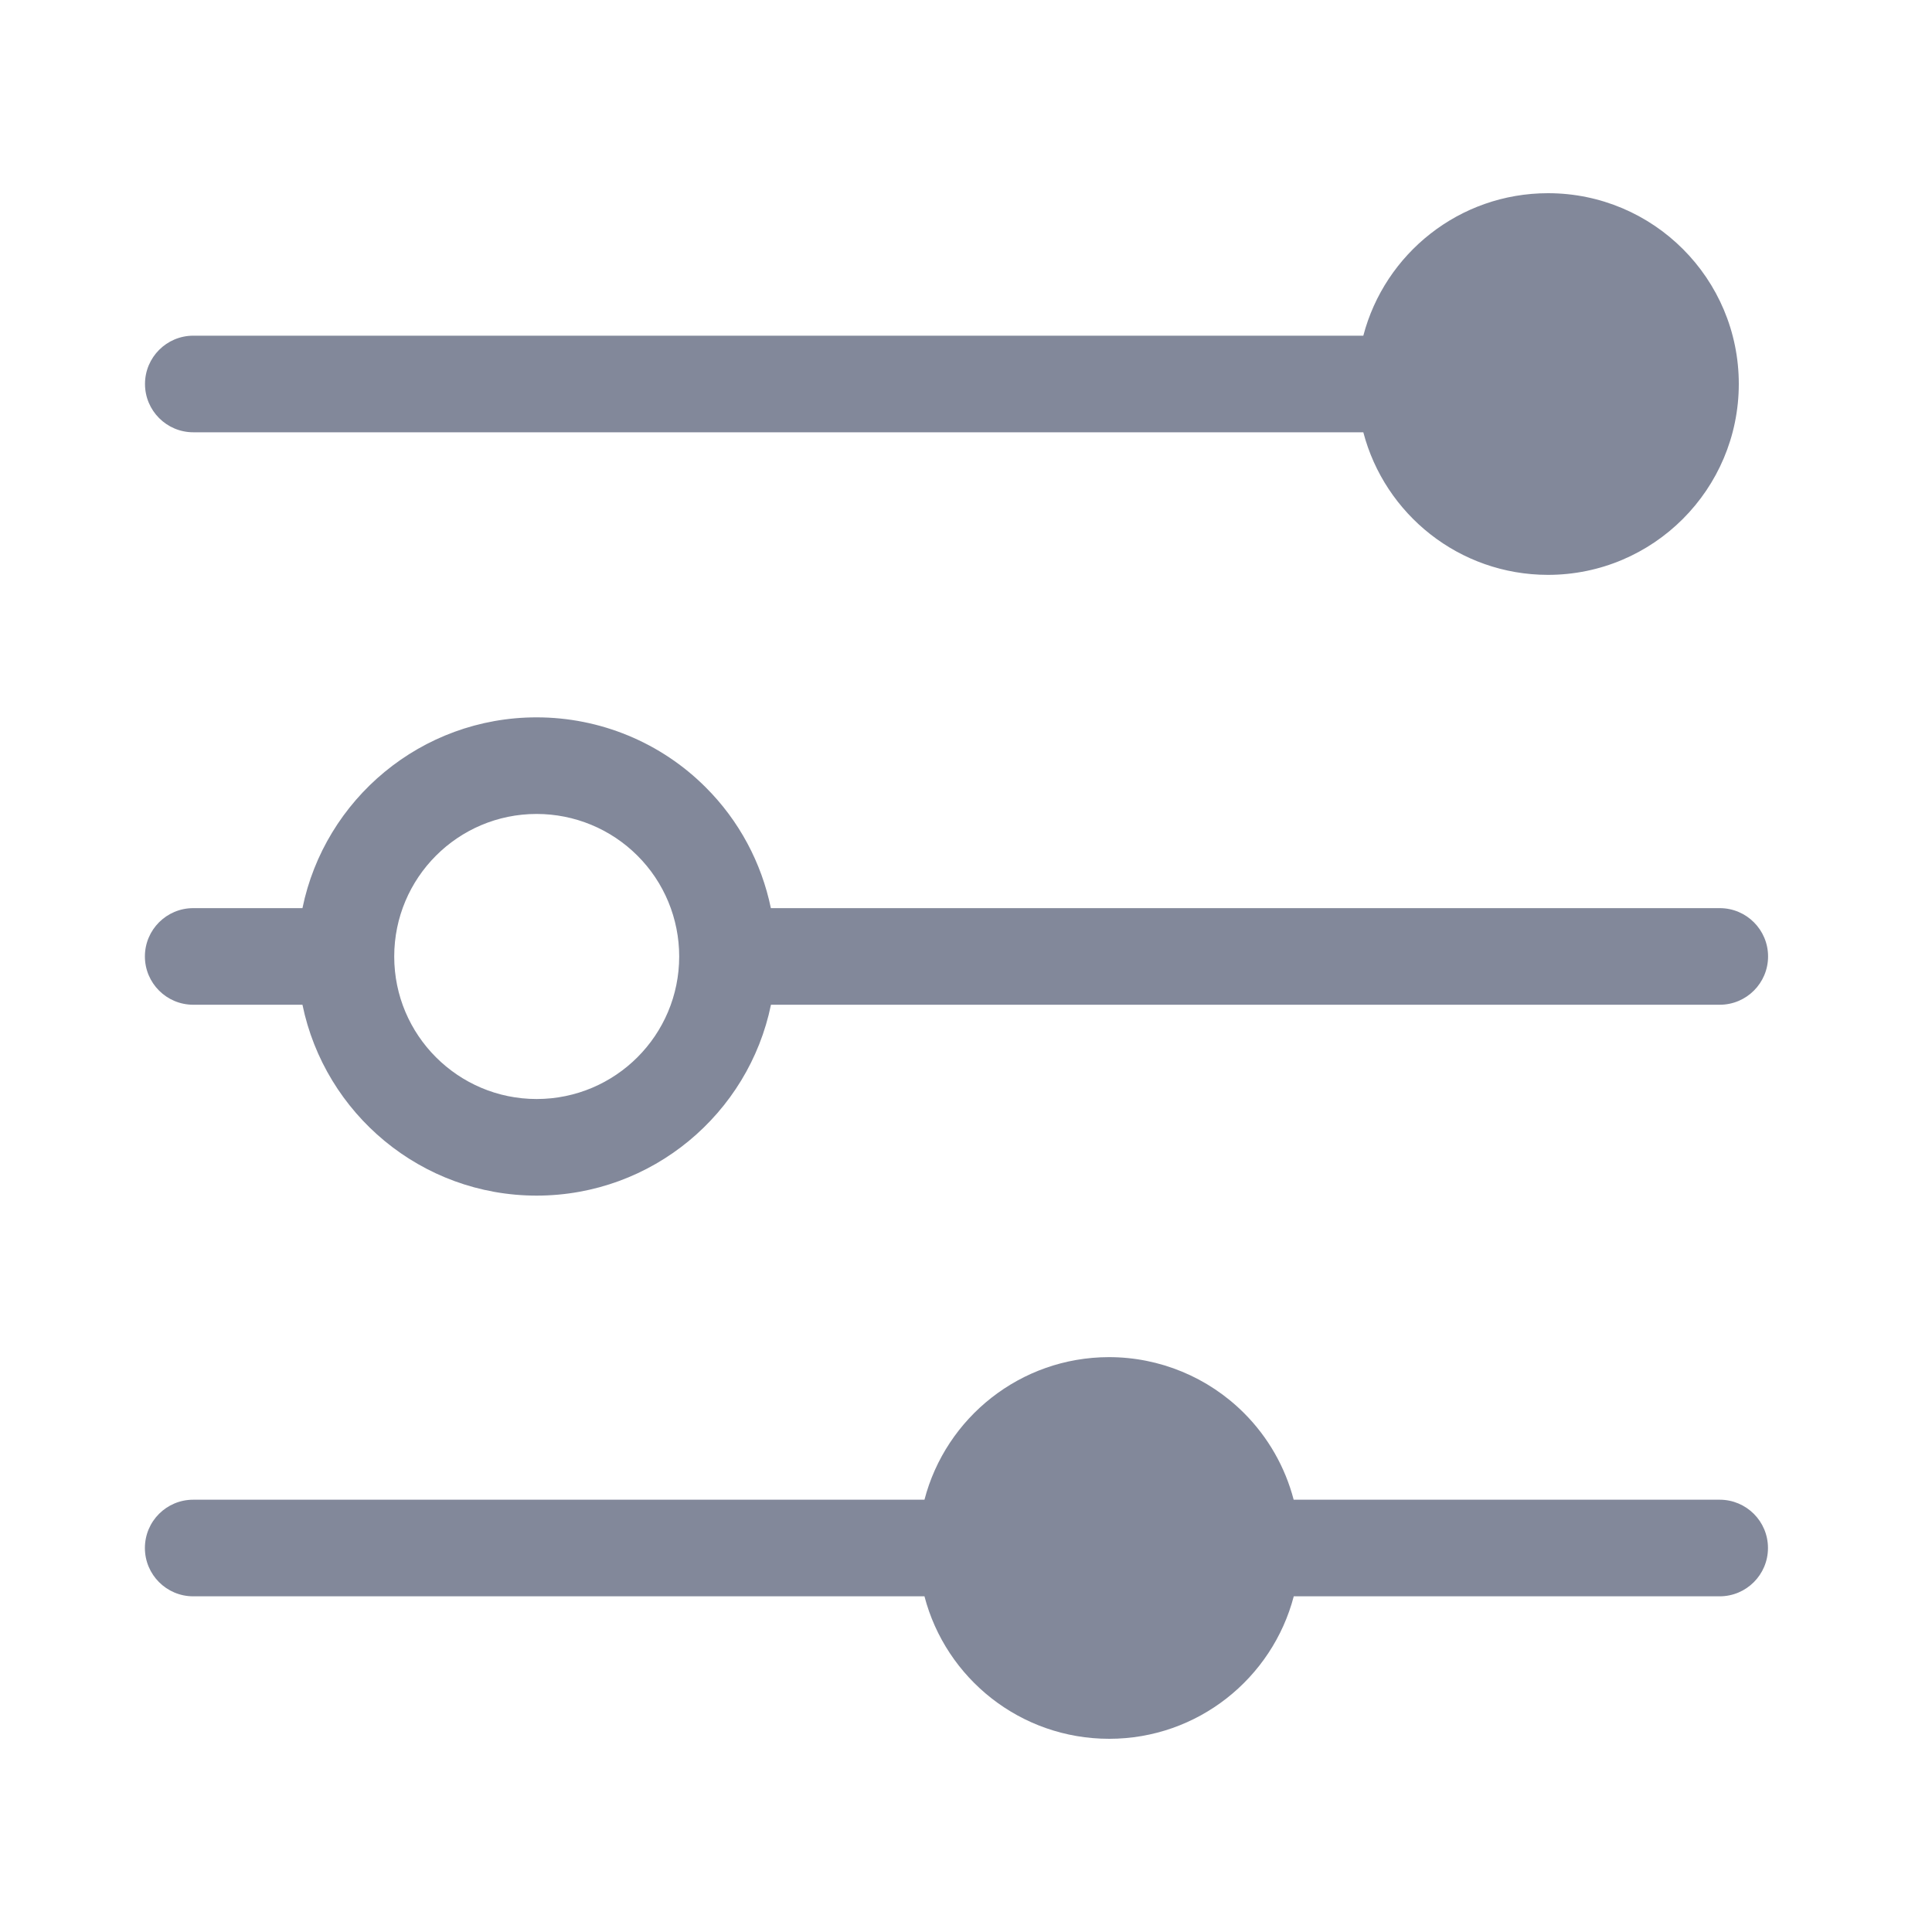 <svg width="20" height="20" viewBox="0 0 20 20" fill="none" xmlns="http://www.w3.org/2000/svg">
<path fill-rule="evenodd" clip-rule="evenodd" d="M16.025 2C17.116 2 18 2.884 18 3.975C17.999 5.066 17.115 5.951 16.024 5.951C15.106 5.95 14.335 5.324 14.113 4.475H2.001C1.725 4.475 1.501 4.251 1.501 3.975C1.501 3.699 1.725 3.475 2.001 3.475H14.113C14.335 2.626 15.107 2 16.025 2ZM6.599 8.858C6.322 8.581 5.947 8.426 5.555 8.426C4.741 8.426 4.081 9.087 4.081 9.902C4.081 10.716 4.742 11.377 5.556 11.377C6.371 11.376 7.031 10.716 7.031 9.901C7.031 9.51 6.876 9.134 6.599 8.858ZM5.555 7.426C6.212 7.426 6.842 7.686 7.306 8.151C7.651 8.495 7.883 8.931 7.98 9.401H17.803C18.079 9.401 18.303 9.625 18.303 9.901C18.303 10.177 18.079 10.401 17.803 10.401H7.981C7.75 11.528 6.752 12.376 5.556 12.377C4.361 12.377 3.363 11.529 3.131 10.401H2C1.724 10.401 1.5 10.177 1.5 9.901C1.5 9.625 1.724 9.401 2 9.401H3.131C3.362 8.274 4.36 7.426 5.555 7.426ZM13.393 16.525C13.171 17.373 12.4 18 11.482 18C10.563 18 9.791 17.374 9.57 16.525H2C1.724 16.525 1.5 16.301 1.5 16.025C1.5 15.748 1.724 15.525 2 15.525H9.57C9.791 14.676 10.563 14.05 11.48 14.049C12.005 14.049 12.507 14.257 12.878 14.628C13.128 14.878 13.304 15.188 13.392 15.525H17.802C18.078 15.525 18.302 15.748 18.302 16.025C18.302 16.301 18.078 16.525 17.802 16.525H13.393Z" fill="#82889A"/>
</svg>

